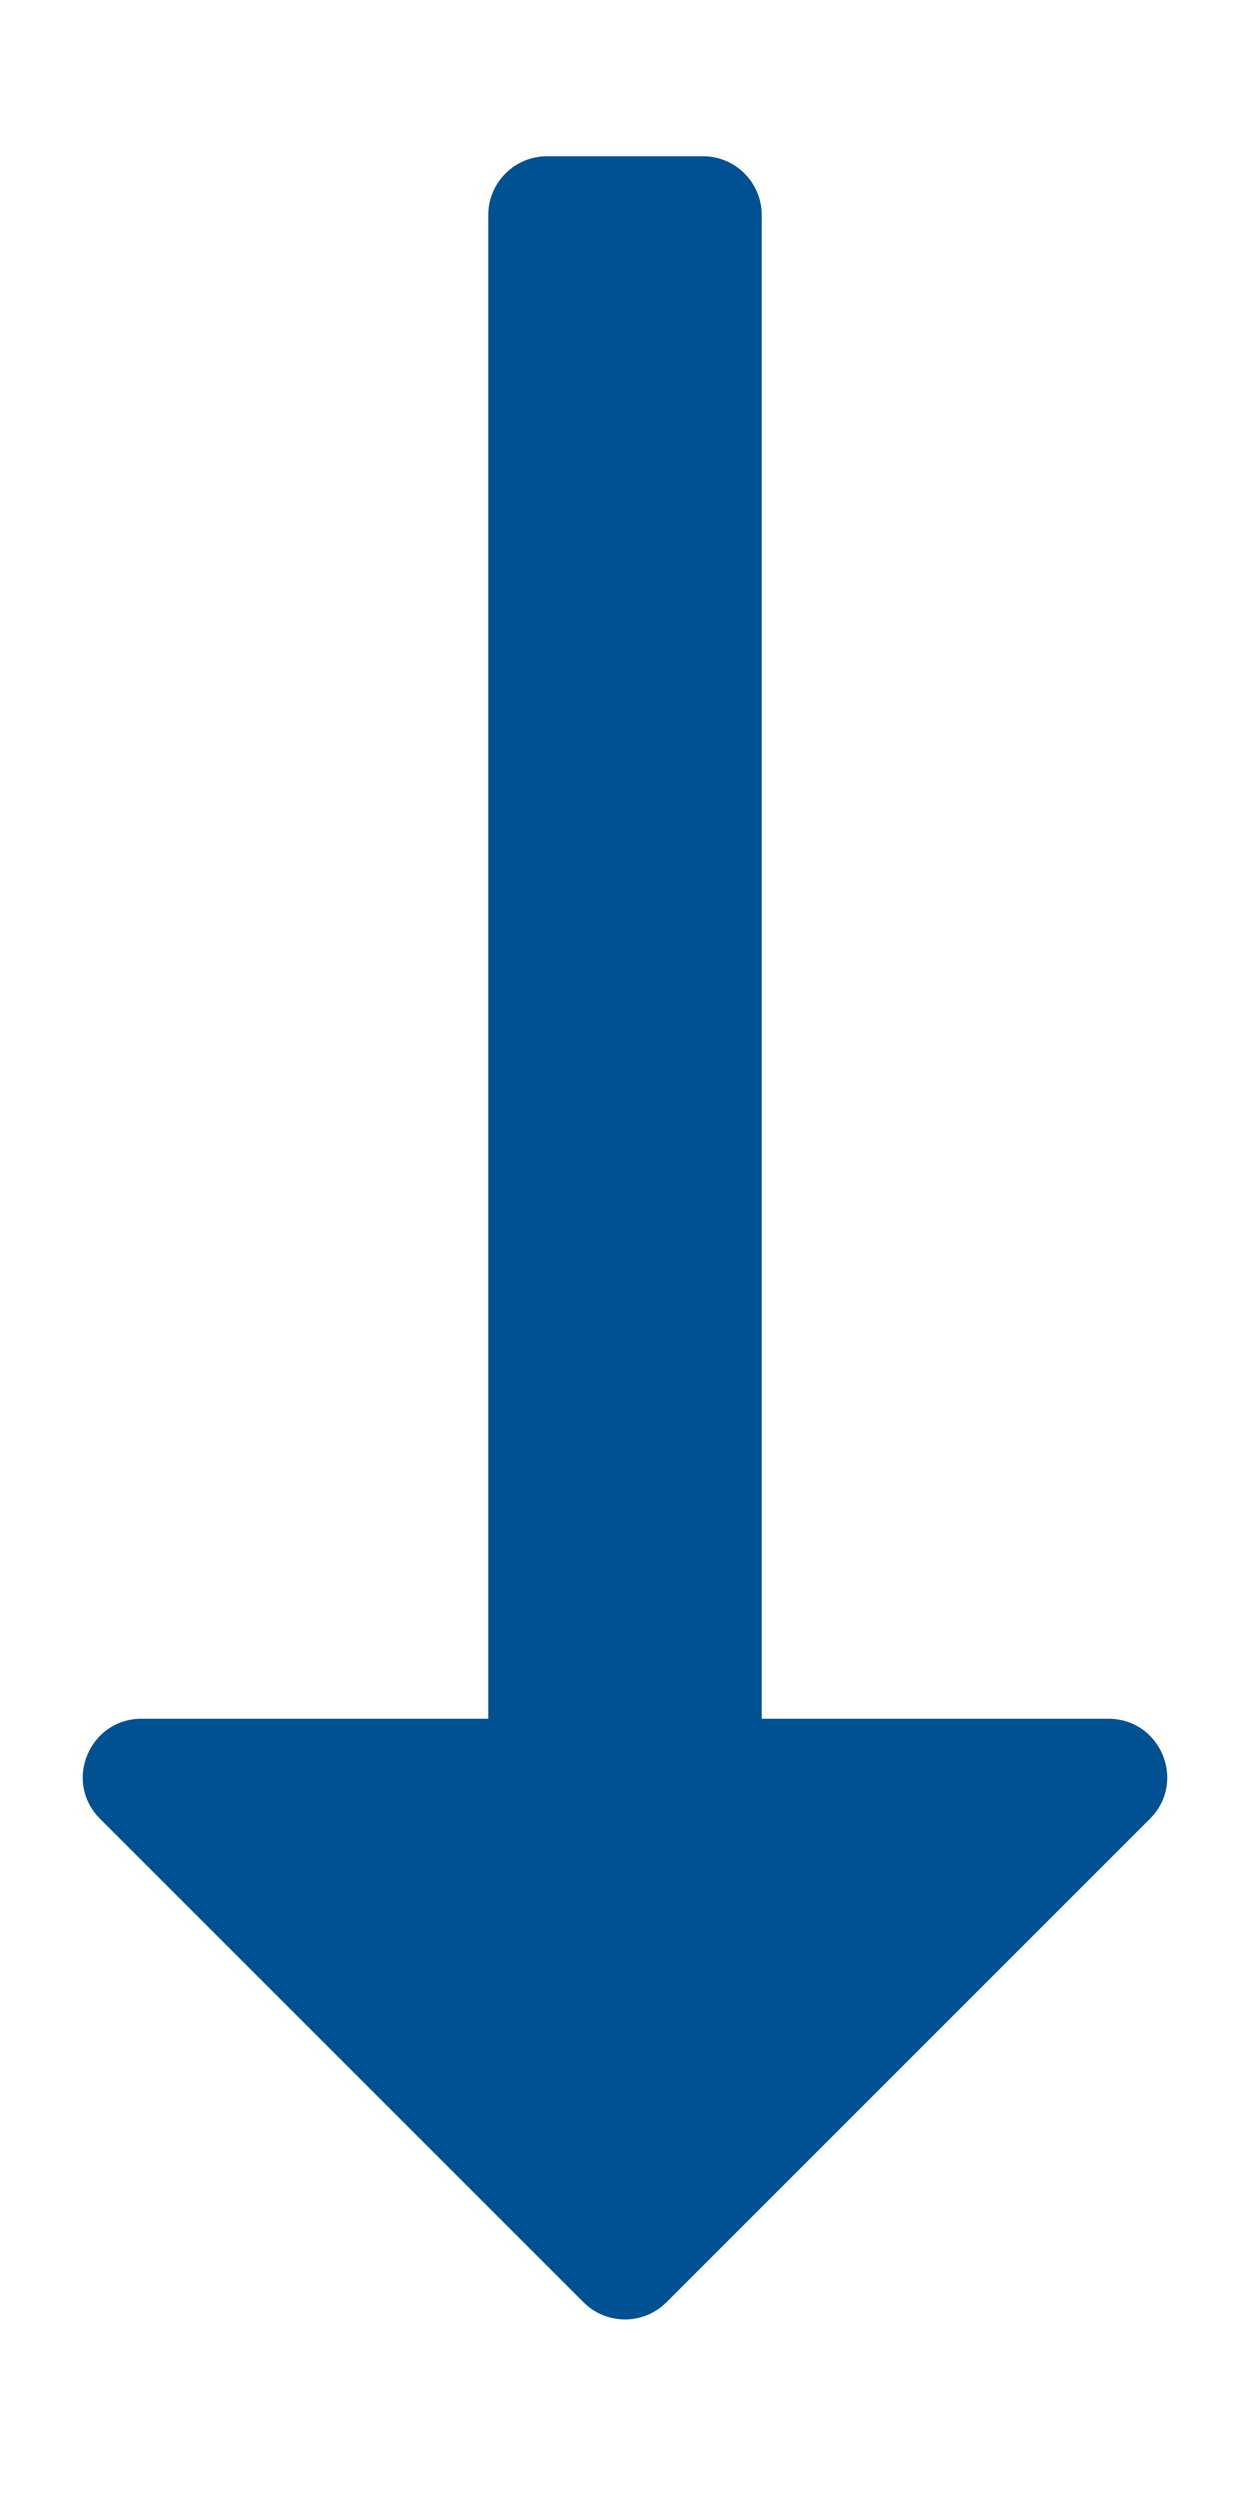 <?xml version="1.0" encoding="utf-8"?>
<!-- Generator: Adobe Illustrator 25.2.0, SVG Export Plug-In . SVG Version: 6.00 Build 0)  -->
<svg version="1.2" baseProfile="tiny" id="Layer_1" focusable="false"
	 xmlns="http://www.w3.org/2000/svg" xmlns:xlink="http://www.w3.org/1999/xlink" x="0px" y="0px" viewBox="0 0 256 512"
	 overflow="visible" xml:space="preserve">
<path fill="#005192" d="M20.5,372.5l99,99c4.7,4.7,12.3,4.7,17,0l99-99c7.6-7.6,2.2-20.5-8.5-20.5h-71V44c0-6.6-5.4-12-12-12h-32
	c-6.6,0-12,5.4-12,12v308H29C18.3,352,12.9,364.9,20.5,372.5z"/>
</svg>
